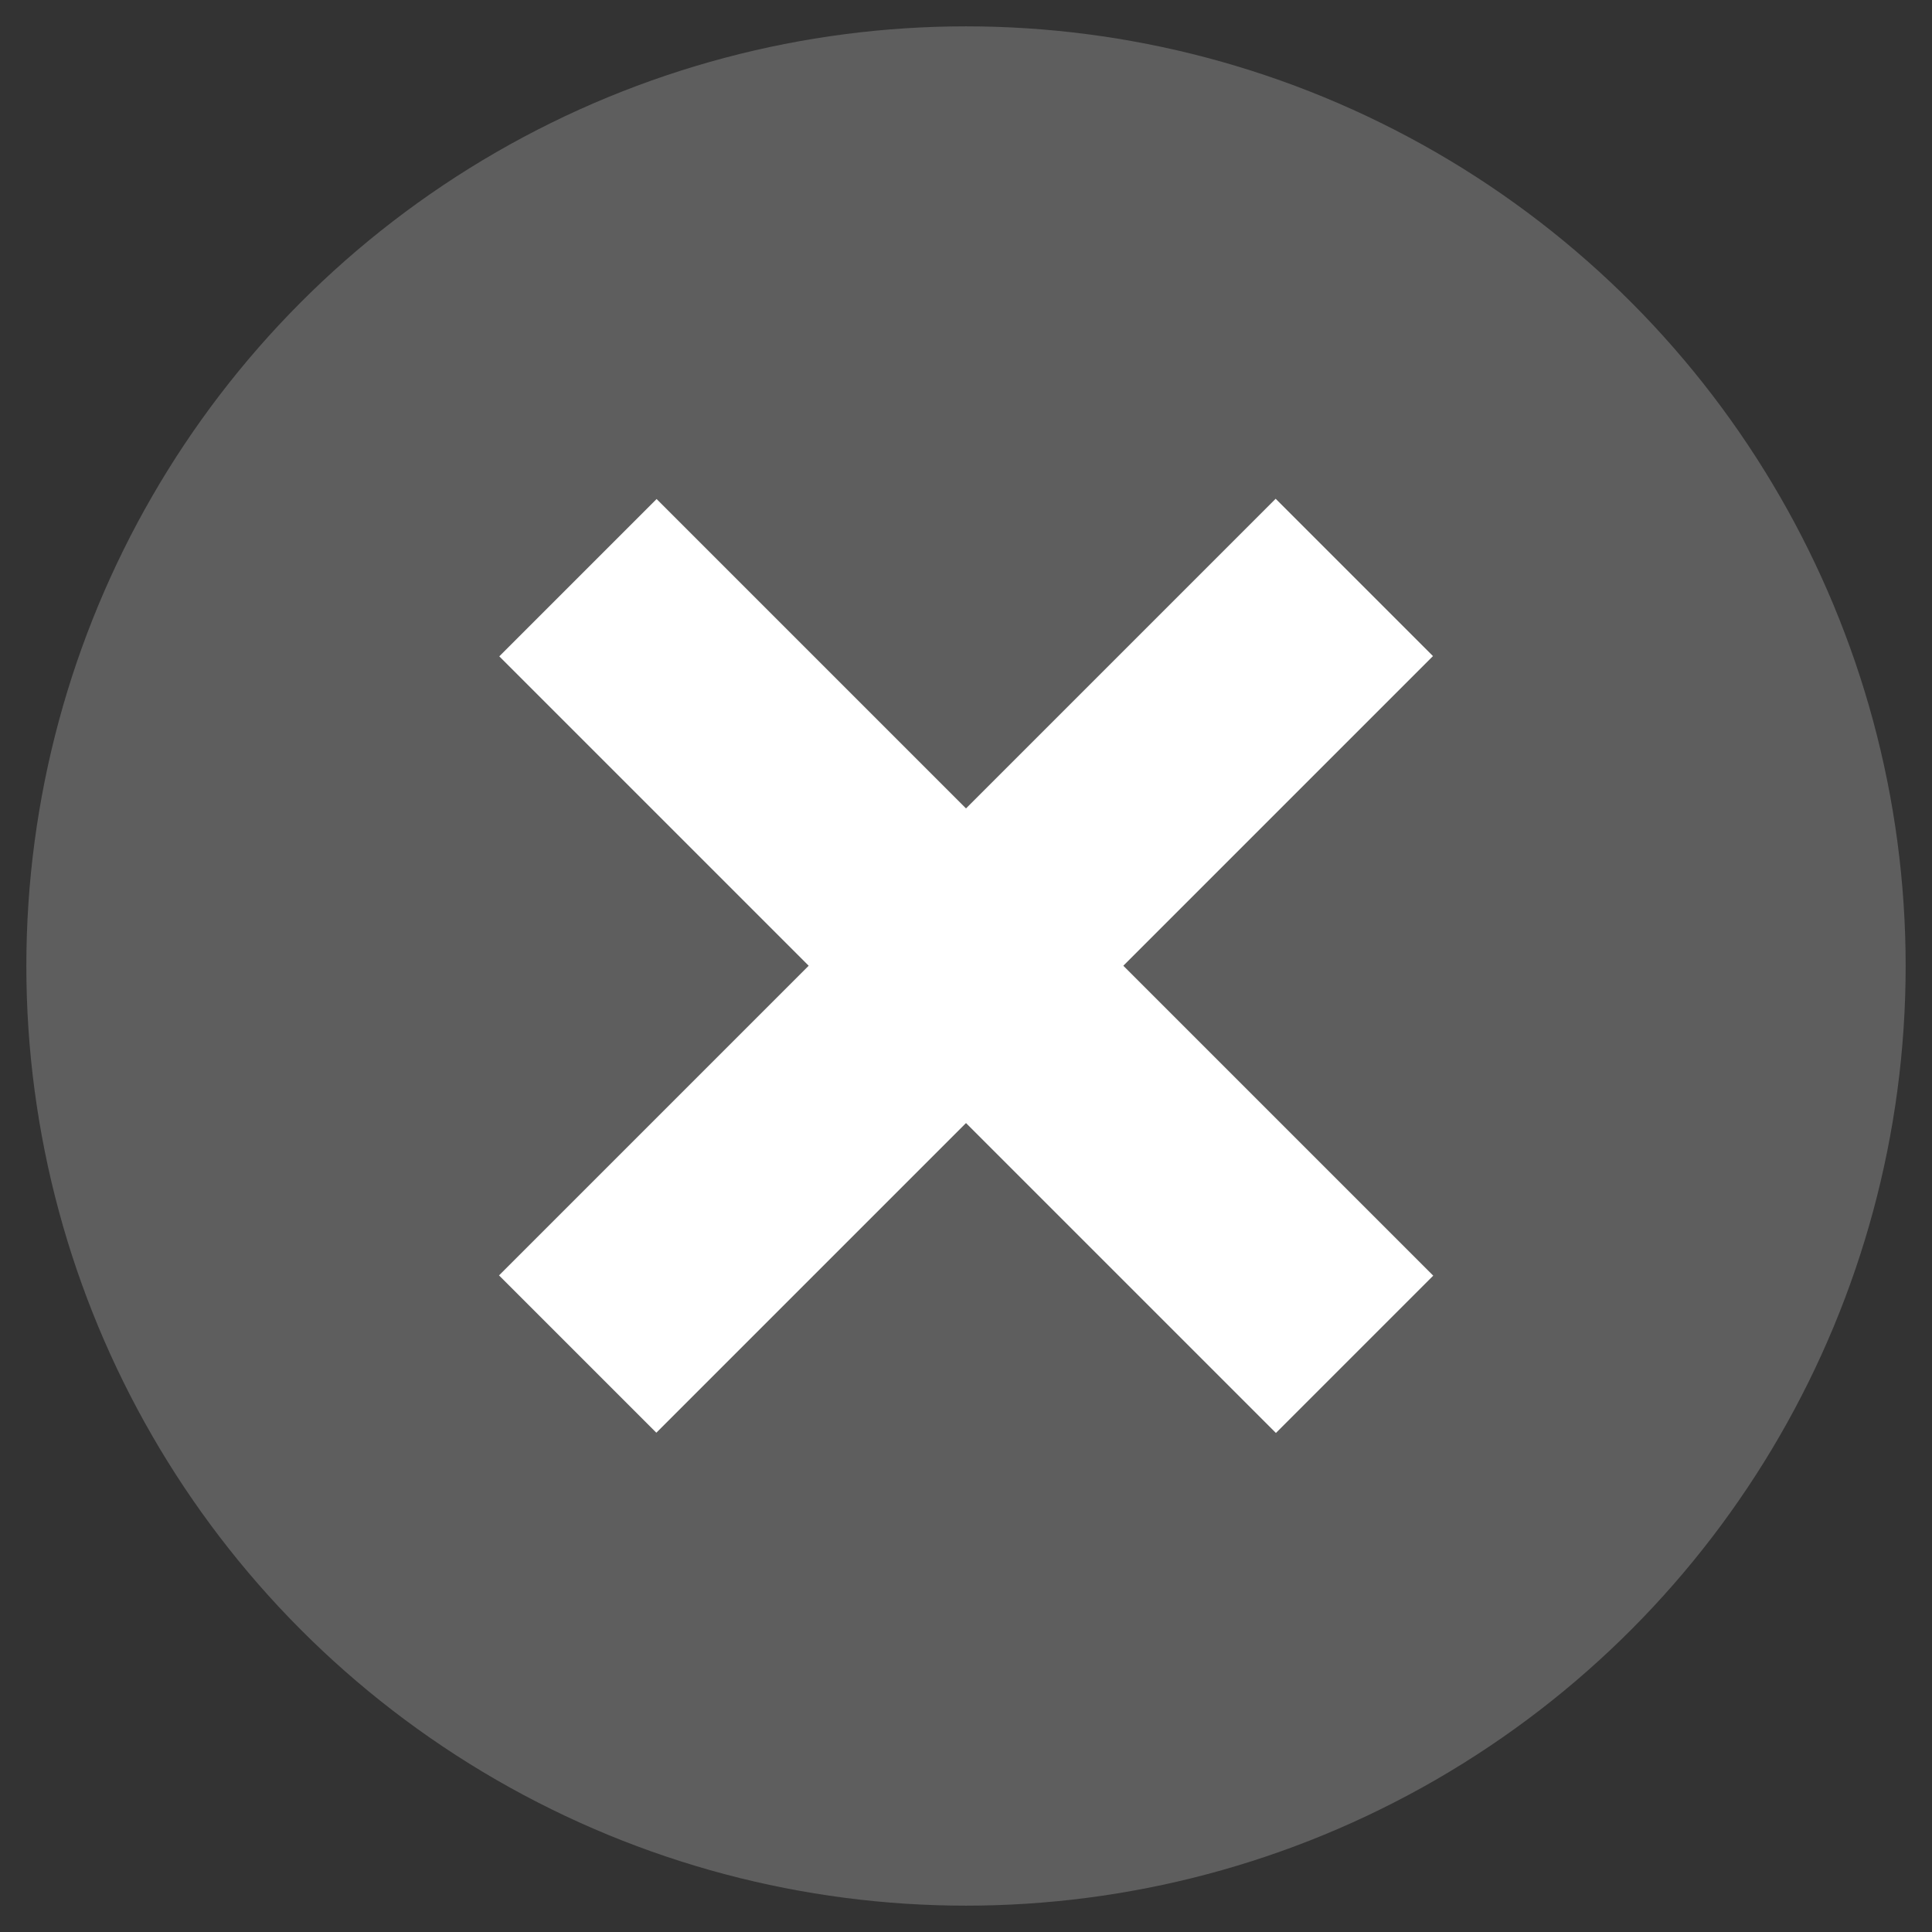<?xml version="1.0" encoding="UTF-8"?>
<svg xmlns="http://www.w3.org/2000/svg" version="1.1" viewBox="0 0 33 33">
  <rect x="0" y="0" width="33" height="33" fill="#333333" stroke="none"/>
  <defs>
    <style>
      .cls-1 {
        fill: #fff;
      }

      .cls-2 {
        fill: #5e5e5e;
      }
    </style>
  </defs>
  <!-- Generator: Adobe Illustrator 28.7.1, SVG Export Plug-In . SVG Version: 1.2.0 Build 142)  -->
  <g>
    <g id="Layer_1">
      <g>
        <circle class="cls-2" cx="16.5" cy="16.5" r="16.05"/>
        <g>
          <rect class="cls-1" x="14.6" y="7.12" width="3.8" height="18.76" transform="translate(-6.83 16.5) rotate(-45)"/>
          <rect class="cls-1" x="14.6" y="7.12" width="3.8" height="18.76" transform="translate(16.5 39.83) rotate(-135)"/>
        </g>
      </g>
    </g>
  </g>
</svg>